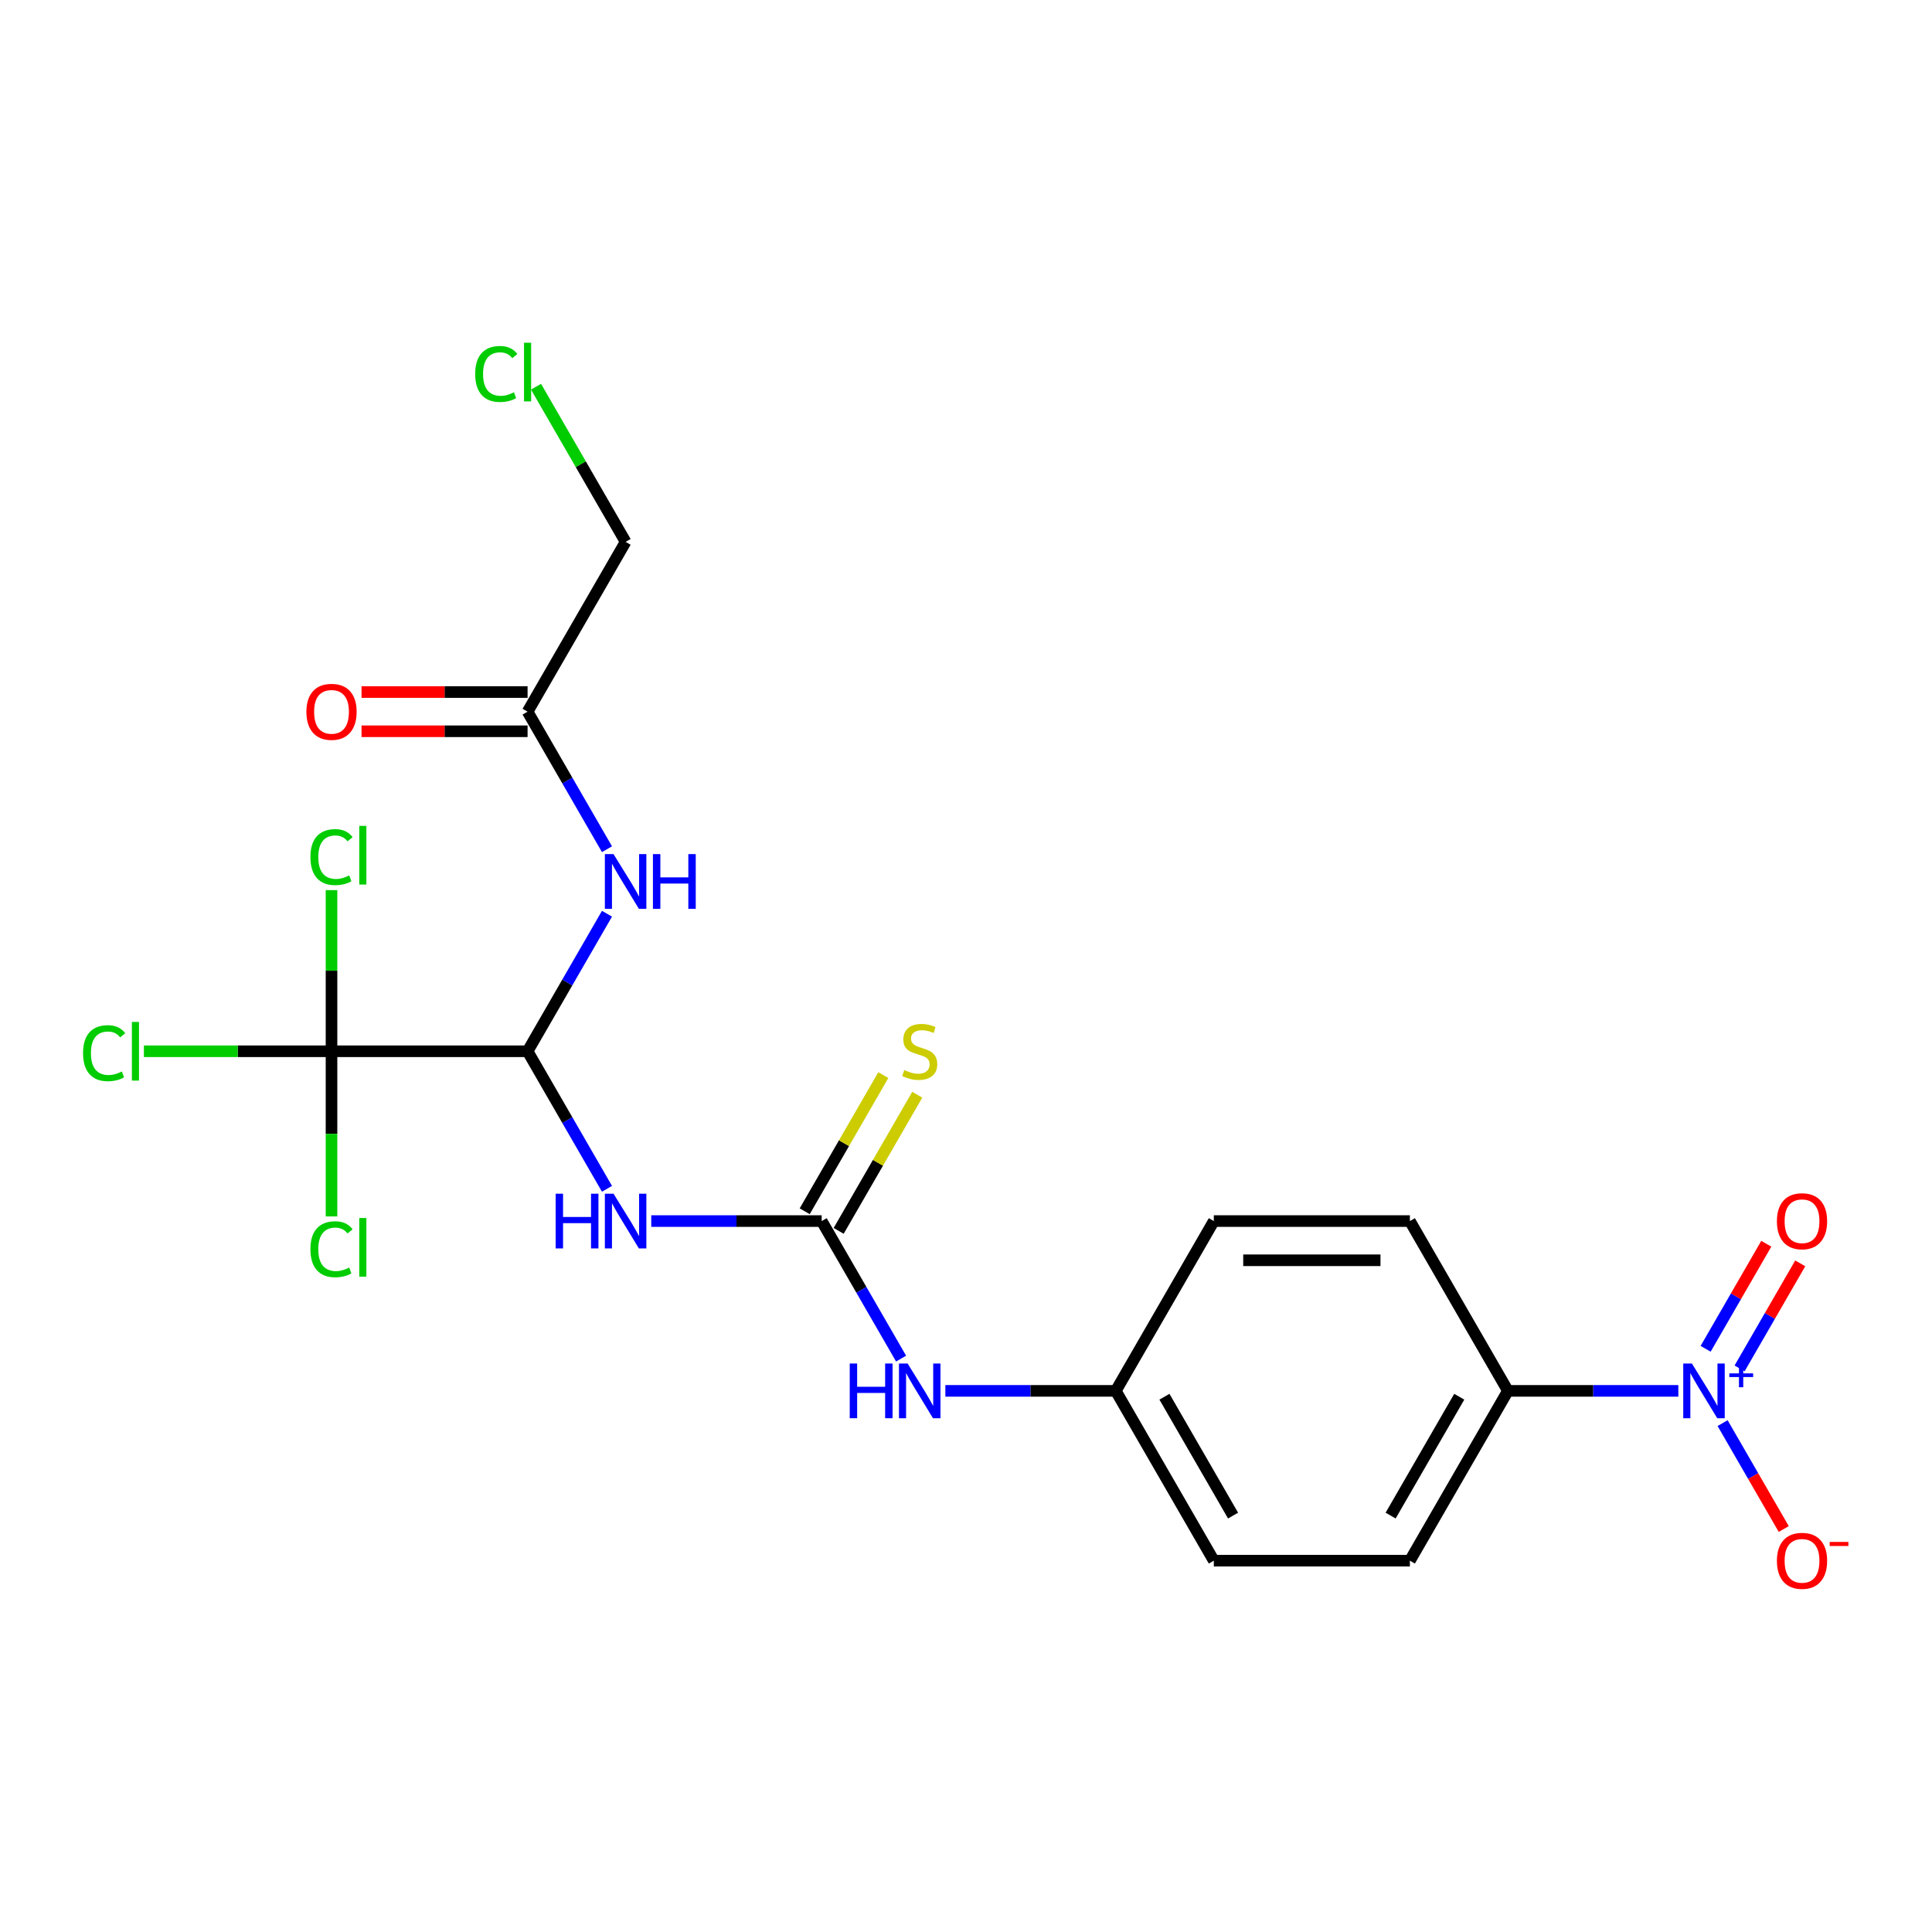 <?xml version='1.0' encoding='iso-8859-1'?>
<svg version='1.1' baseProfile='full'
              xmlns='http://www.w3.org/2000/svg'
                      xmlns:rdkit='http://www.rdkit.org/xml'
                      xmlns:xlink='http://www.w3.org/1999/xlink'
                  xml:space='preserve'
width='1000px' height='1000px' viewBox='0 0 1000 1000'>
<!-- END OF HEADER -->
<rect style='opacity:1.0;fill:#FFFFFF;stroke:none' width='1000' height='1000' x='0' y='0'> </rect>
<path class='bond-0' d='M 868.703,719.911 L 824.599,719.911' style='fill:none;fill-rule:evenodd;stroke:#0000FF;stroke-width:6px;stroke-linecap:butt;stroke-linejoin:miter;stroke-opacity:1' />
<path class='bond-0' d='M 824.599,719.911 L 780.496,719.911' style='fill:none;fill-rule:evenodd;stroke:#000000;stroke-width:6px;stroke-linecap:butt;stroke-linejoin:miter;stroke-opacity:1' />
<path class='bond-1' d='M 891.62,736.608 L 907.444,764.016' style='fill:none;fill-rule:evenodd;stroke:#0000FF;stroke-width:6px;stroke-linecap:butt;stroke-linejoin:miter;stroke-opacity:1' />
<path class='bond-1' d='M 907.444,764.016 L 923.268,791.424' style='fill:none;fill-rule:evenodd;stroke:#FF0000;stroke-width:6px;stroke-linecap:butt;stroke-linejoin:miter;stroke-opacity:1' />
<path class='bond-2' d='M 900.409,708.288 L 916.106,681.1' style='fill:none;fill-rule:evenodd;stroke:#0000FF;stroke-width:6px;stroke-linecap:butt;stroke-linejoin:miter;stroke-opacity:1' />
<path class='bond-2' d='M 916.106,681.1 L 931.803,653.912' style='fill:none;fill-rule:evenodd;stroke:#FF0000;stroke-width:6px;stroke-linecap:butt;stroke-linejoin:miter;stroke-opacity:1' />
<path class='bond-2' d='M 882.831,698.139 L 898.528,670.952' style='fill:none;fill-rule:evenodd;stroke:#0000FF;stroke-width:6px;stroke-linecap:butt;stroke-linejoin:miter;stroke-opacity:1' />
<path class='bond-2' d='M 898.528,670.952 L 914.225,643.764' style='fill:none;fill-rule:evenodd;stroke:#FF0000;stroke-width:6px;stroke-linecap:butt;stroke-linejoin:miter;stroke-opacity:1' />
<path class='bond-3' d='M 337.094,632.023 L 381.197,632.023' style='fill:none;fill-rule:evenodd;stroke:#0000FF;stroke-width:6px;stroke-linecap:butt;stroke-linejoin:miter;stroke-opacity:1' />
<path class='bond-3' d='M 381.197,632.023 L 425.301,632.023' style='fill:none;fill-rule:evenodd;stroke:#000000;stroke-width:6px;stroke-linecap:butt;stroke-linejoin:miter;stroke-opacity:1' />
<path class='bond-4' d='M 314.176,615.326 L 293.625,579.73' style='fill:none;fill-rule:evenodd;stroke:#0000FF;stroke-width:6px;stroke-linecap:butt;stroke-linejoin:miter;stroke-opacity:1' />
<path class='bond-4' d='M 293.625,579.73 L 273.074,544.135' style='fill:none;fill-rule:evenodd;stroke:#000000;stroke-width:6px;stroke-linecap:butt;stroke-linejoin:miter;stroke-opacity:1' />
<path class='bond-5' d='M 273.074,544.135 L 171.59,544.135' style='fill:none;fill-rule:evenodd;stroke:#000000;stroke-width:6px;stroke-linecap:butt;stroke-linejoin:miter;stroke-opacity:1' />
<path class='bond-6' d='M 273.074,544.135 L 293.625,508.539' style='fill:none;fill-rule:evenodd;stroke:#000000;stroke-width:6px;stroke-linecap:butt;stroke-linejoin:miter;stroke-opacity:1' />
<path class='bond-6' d='M 293.625,508.539 L 314.176,472.944' style='fill:none;fill-rule:evenodd;stroke:#0000FF;stroke-width:6px;stroke-linecap:butt;stroke-linejoin:miter;stroke-opacity:1' />
<path class='bond-7' d='M 425.301,632.023 L 445.852,667.618' style='fill:none;fill-rule:evenodd;stroke:#000000;stroke-width:6px;stroke-linecap:butt;stroke-linejoin:miter;stroke-opacity:1' />
<path class='bond-7' d='M 445.852,667.618 L 466.403,703.214' style='fill:none;fill-rule:evenodd;stroke:#0000FF;stroke-width:6px;stroke-linecap:butt;stroke-linejoin:miter;stroke-opacity:1' />
<path class='bond-8' d='M 434.09,637.097 L 454.433,601.862' style='fill:none;fill-rule:evenodd;stroke:#000000;stroke-width:6px;stroke-linecap:butt;stroke-linejoin:miter;stroke-opacity:1' />
<path class='bond-8' d='M 454.433,601.862 L 474.776,566.626' style='fill:none;fill-rule:evenodd;stroke:#CCCC00;stroke-width:6px;stroke-linecap:butt;stroke-linejoin:miter;stroke-opacity:1' />
<path class='bond-8' d='M 416.512,626.949 L 436.855,591.713' style='fill:none;fill-rule:evenodd;stroke:#000000;stroke-width:6px;stroke-linecap:butt;stroke-linejoin:miter;stroke-opacity:1' />
<path class='bond-8' d='M 436.855,591.713 L 457.198,556.478' style='fill:none;fill-rule:evenodd;stroke:#CCCC00;stroke-width:6px;stroke-linecap:butt;stroke-linejoin:miter;stroke-opacity:1' />
<path class='bond-9' d='M 171.59,544.135 L 123.037,544.135' style='fill:none;fill-rule:evenodd;stroke:#000000;stroke-width:6px;stroke-linecap:butt;stroke-linejoin:miter;stroke-opacity:1' />
<path class='bond-9' d='M 123.037,544.135 L 74.483,544.135' style='fill:none;fill-rule:evenodd;stroke:#00CC00;stroke-width:6px;stroke-linecap:butt;stroke-linejoin:miter;stroke-opacity:1' />
<path class='bond-10' d='M 171.59,544.135 L 171.59,502.431' style='fill:none;fill-rule:evenodd;stroke:#000000;stroke-width:6px;stroke-linecap:butt;stroke-linejoin:miter;stroke-opacity:1' />
<path class='bond-10' d='M 171.59,502.431 L 171.59,460.728' style='fill:none;fill-rule:evenodd;stroke:#00CC00;stroke-width:6px;stroke-linecap:butt;stroke-linejoin:miter;stroke-opacity:1' />
<path class='bond-11' d='M 171.59,544.135 L 171.59,586.878' style='fill:none;fill-rule:evenodd;stroke:#000000;stroke-width:6px;stroke-linecap:butt;stroke-linejoin:miter;stroke-opacity:1' />
<path class='bond-11' d='M 171.59,586.878 L 171.59,629.622' style='fill:none;fill-rule:evenodd;stroke:#00CC00;stroke-width:6px;stroke-linecap:butt;stroke-linejoin:miter;stroke-opacity:1' />
<path class='bond-12' d='M 314.176,439.55 L 293.625,403.954' style='fill:none;fill-rule:evenodd;stroke:#0000FF;stroke-width:6px;stroke-linecap:butt;stroke-linejoin:miter;stroke-opacity:1' />
<path class='bond-12' d='M 293.625,403.954 L 273.074,368.359' style='fill:none;fill-rule:evenodd;stroke:#000000;stroke-width:6px;stroke-linecap:butt;stroke-linejoin:miter;stroke-opacity:1' />
<path class='bond-13' d='M 780.496,719.911 L 729.754,807.799' style='fill:none;fill-rule:evenodd;stroke:#000000;stroke-width:6px;stroke-linecap:butt;stroke-linejoin:miter;stroke-opacity:1' />
<path class='bond-13' d='M 755.307,722.945 L 719.787,784.467' style='fill:none;fill-rule:evenodd;stroke:#000000;stroke-width:6px;stroke-linecap:butt;stroke-linejoin:miter;stroke-opacity:1' />
<path class='bond-14' d='M 780.496,719.911 L 729.754,632.023' style='fill:none;fill-rule:evenodd;stroke:#000000;stroke-width:6px;stroke-linecap:butt;stroke-linejoin:miter;stroke-opacity:1' />
<path class='bond-15' d='M 273.074,358.211 L 230.101,358.211' style='fill:none;fill-rule:evenodd;stroke:#000000;stroke-width:6px;stroke-linecap:butt;stroke-linejoin:miter;stroke-opacity:1' />
<path class='bond-15' d='M 230.101,358.211 L 187.127,358.211' style='fill:none;fill-rule:evenodd;stroke:#FF0000;stroke-width:6px;stroke-linecap:butt;stroke-linejoin:miter;stroke-opacity:1' />
<path class='bond-15' d='M 273.074,378.507 L 230.101,378.507' style='fill:none;fill-rule:evenodd;stroke:#000000;stroke-width:6px;stroke-linecap:butt;stroke-linejoin:miter;stroke-opacity:1' />
<path class='bond-15' d='M 230.101,378.507 L 187.127,378.507' style='fill:none;fill-rule:evenodd;stroke:#FF0000;stroke-width:6px;stroke-linecap:butt;stroke-linejoin:miter;stroke-opacity:1' />
<path class='bond-16' d='M 273.074,368.359 L 323.817,280.471' style='fill:none;fill-rule:evenodd;stroke:#000000;stroke-width:6px;stroke-linecap:butt;stroke-linejoin:miter;stroke-opacity:1' />
<path class='bond-17' d='M 489.32,719.911 L 533.424,719.911' style='fill:none;fill-rule:evenodd;stroke:#0000FF;stroke-width:6px;stroke-linecap:butt;stroke-linejoin:miter;stroke-opacity:1' />
<path class='bond-17' d='M 533.424,719.911 L 577.527,719.911' style='fill:none;fill-rule:evenodd;stroke:#000000;stroke-width:6px;stroke-linecap:butt;stroke-linejoin:miter;stroke-opacity:1' />
<path class='bond-18' d='M 729.754,807.799 L 628.269,807.799' style='fill:none;fill-rule:evenodd;stroke:#000000;stroke-width:6px;stroke-linecap:butt;stroke-linejoin:miter;stroke-opacity:1' />
<path class='bond-19' d='M 729.754,632.023 L 628.269,632.023' style='fill:none;fill-rule:evenodd;stroke:#000000;stroke-width:6px;stroke-linecap:butt;stroke-linejoin:miter;stroke-opacity:1' />
<path class='bond-19' d='M 714.531,652.32 L 643.492,652.32' style='fill:none;fill-rule:evenodd;stroke:#000000;stroke-width:6px;stroke-linecap:butt;stroke-linejoin:miter;stroke-opacity:1' />
<path class='bond-20' d='M 577.527,719.911 L 628.269,632.023' style='fill:none;fill-rule:evenodd;stroke:#000000;stroke-width:6px;stroke-linecap:butt;stroke-linejoin:miter;stroke-opacity:1' />
<path class='bond-21' d='M 577.527,719.911 L 628.269,807.799' style='fill:none;fill-rule:evenodd;stroke:#000000;stroke-width:6px;stroke-linecap:butt;stroke-linejoin:miter;stroke-opacity:1' />
<path class='bond-21' d='M 602.716,722.945 L 638.236,784.467' style='fill:none;fill-rule:evenodd;stroke:#000000;stroke-width:6px;stroke-linecap:butt;stroke-linejoin:miter;stroke-opacity:1' />
<path class='bond-22' d='M 277.452,200.164 L 300.634,240.318' style='fill:none;fill-rule:evenodd;stroke:#00CC00;stroke-width:6px;stroke-linecap:butt;stroke-linejoin:miter;stroke-opacity:1' />
<path class='bond-22' d='M 300.634,240.318 L 323.817,280.471' style='fill:none;fill-rule:evenodd;stroke:#000000;stroke-width:6px;stroke-linecap:butt;stroke-linejoin:miter;stroke-opacity:1' />
<path  class='atom-0' d='M 875.72 705.751
L 885 720.751
Q 885.92 722.231, 887.4 724.911
Q 888.88 727.591, 888.96 727.751
L 888.96 705.751
L 892.72 705.751
L 892.72 734.071
L 888.84 734.071
L 878.88 717.671
Q 877.72 715.751, 876.48 713.551
Q 875.28 711.351, 874.92 710.671
L 874.92 734.071
L 871.24 734.071
L 871.24 705.751
L 875.72 705.751
' fill='#0000FF'/>
<path  class='atom-0' d='M 895.096 710.856
L 900.086 710.856
L 900.086 705.602
L 902.303 705.602
L 902.303 710.856
L 907.425 710.856
L 907.425 712.756
L 902.303 712.756
L 902.303 718.036
L 900.086 718.036
L 900.086 712.756
L 895.096 712.756
L 895.096 710.856
' fill='#0000FF'/>
<path  class='atom-1' d='M 287.597 617.863
L 291.437 617.863
L 291.437 629.903
L 305.917 629.903
L 305.917 617.863
L 309.757 617.863
L 309.757 646.183
L 305.917 646.183
L 305.917 633.103
L 291.437 633.103
L 291.437 646.183
L 287.597 646.183
L 287.597 617.863
' fill='#0000FF'/>
<path  class='atom-1' d='M 317.557 617.863
L 326.837 632.863
Q 327.757 634.343, 329.237 637.023
Q 330.717 639.703, 330.797 639.863
L 330.797 617.863
L 334.557 617.863
L 334.557 646.183
L 330.677 646.183
L 320.717 629.783
Q 319.557 627.863, 318.317 625.663
Q 317.117 623.463, 316.757 622.783
L 316.757 646.183
L 313.077 646.183
L 313.077 617.863
L 317.557 617.863
' fill='#0000FF'/>
<path  class='atom-5' d='M 317.557 442.087
L 326.837 457.087
Q 327.757 458.567, 329.237 461.247
Q 330.717 463.927, 330.797 464.087
L 330.797 442.087
L 334.557 442.087
L 334.557 470.407
L 330.677 470.407
L 320.717 454.007
Q 319.557 452.087, 318.317 449.887
Q 317.117 447.687, 316.757 447.007
L 316.757 470.407
L 313.077 470.407
L 313.077 442.087
L 317.557 442.087
' fill='#0000FF'/>
<path  class='atom-5' d='M 337.957 442.087
L 341.797 442.087
L 341.797 454.127
L 356.277 454.127
L 356.277 442.087
L 360.117 442.087
L 360.117 470.407
L 356.277 470.407
L 356.277 457.327
L 341.797 457.327
L 341.797 470.407
L 337.957 470.407
L 337.957 442.087
' fill='#0000FF'/>
<path  class='atom-8' d='M 439.823 705.751
L 443.663 705.751
L 443.663 717.791
L 458.143 717.791
L 458.143 705.751
L 461.983 705.751
L 461.983 734.071
L 458.143 734.071
L 458.143 720.991
L 443.663 720.991
L 443.663 734.071
L 439.823 734.071
L 439.823 705.751
' fill='#0000FF'/>
<path  class='atom-8' d='M 469.783 705.751
L 479.063 720.751
Q 479.983 722.231, 481.463 724.911
Q 482.943 727.591, 483.023 727.751
L 483.023 705.751
L 486.783 705.751
L 486.783 734.071
L 482.903 734.071
L 472.943 717.671
Q 471.783 715.751, 470.543 713.551
Q 469.343 711.351, 468.983 710.671
L 468.983 734.071
L 465.303 734.071
L 465.303 705.751
L 469.783 705.751
' fill='#0000FF'/>
<path  class='atom-9' d='M 919.722 807.879
Q 919.722 801.079, 923.082 797.279
Q 926.442 793.479, 932.722 793.479
Q 939.002 793.479, 942.362 797.279
Q 945.722 801.079, 945.722 807.879
Q 945.722 814.759, 942.322 818.679
Q 938.922 822.559, 932.722 822.559
Q 926.482 822.559, 923.082 818.679
Q 919.722 814.799, 919.722 807.879
M 932.722 819.359
Q 937.042 819.359, 939.362 816.479
Q 941.722 813.559, 941.722 807.879
Q 941.722 802.319, 939.362 799.519
Q 937.042 796.679, 932.722 796.679
Q 928.402 796.679, 926.042 799.479
Q 923.722 802.279, 923.722 807.879
Q 923.722 813.599, 926.042 816.479
Q 928.402 819.359, 932.722 819.359
' fill='#FF0000'/>
<path  class='atom-9' d='M 947.042 798.101
L 956.731 798.101
L 956.731 800.213
L 947.042 800.213
L 947.042 798.101
' fill='#FF0000'/>
<path  class='atom-10' d='M 468.043 553.855
Q 468.363 553.975, 469.683 554.535
Q 471.003 555.095, 472.443 555.455
Q 473.923 555.775, 475.363 555.775
Q 478.043 555.775, 479.603 554.495
Q 481.163 553.175, 481.163 550.895
Q 481.163 549.335, 480.363 548.375
Q 479.603 547.415, 478.403 546.895
Q 477.203 546.375, 475.203 545.775
Q 472.683 545.015, 471.163 544.295
Q 469.683 543.575, 468.603 542.055
Q 467.563 540.535, 467.563 537.975
Q 467.563 534.415, 469.963 532.215
Q 472.403 530.015, 477.203 530.015
Q 480.483 530.015, 484.203 531.575
L 483.283 534.655
Q 479.883 533.255, 477.323 533.255
Q 474.563 533.255, 473.043 534.415
Q 471.523 535.535, 471.563 537.495
Q 471.563 539.015, 472.323 539.935
Q 473.123 540.855, 474.243 541.375
Q 475.403 541.895, 477.323 542.495
Q 479.883 543.295, 481.403 544.095
Q 482.923 544.895, 484.003 546.535
Q 485.123 548.135, 485.123 550.895
Q 485.123 554.815, 482.483 556.935
Q 479.883 559.015, 475.523 559.015
Q 473.003 559.015, 471.083 558.455
Q 469.203 557.935, 466.963 557.015
L 468.043 553.855
' fill='#CCCC00'/>
<path  class='atom-11' d='M 919.722 632.103
Q 919.722 625.303, 923.082 621.503
Q 926.442 617.703, 932.722 617.703
Q 939.002 617.703, 942.362 621.503
Q 945.722 625.303, 945.722 632.103
Q 945.722 638.983, 942.322 642.903
Q 938.922 646.783, 932.722 646.783
Q 926.482 646.783, 923.082 642.903
Q 919.722 639.023, 919.722 632.103
M 932.722 643.583
Q 937.042 643.583, 939.362 640.703
Q 941.722 637.783, 941.722 632.103
Q 941.722 626.543, 939.362 623.743
Q 937.042 620.903, 932.722 620.903
Q 928.402 620.903, 926.042 623.703
Q 923.722 626.503, 923.722 632.103
Q 923.722 637.823, 926.042 640.703
Q 928.402 643.583, 932.722 643.583
' fill='#FF0000'/>
<path  class='atom-12' d='M 158.59 368.439
Q 158.59 361.639, 161.95 357.839
Q 165.31 354.039, 171.59 354.039
Q 177.87 354.039, 181.23 357.839
Q 184.59 361.639, 184.59 368.439
Q 184.59 375.319, 181.19 379.239
Q 177.79 383.119, 171.59 383.119
Q 165.35 383.119, 161.95 379.239
Q 158.59 375.359, 158.59 368.439
M 171.59 379.919
Q 175.91 379.919, 178.23 377.039
Q 180.59 374.119, 180.59 368.439
Q 180.59 362.879, 178.23 360.079
Q 175.91 357.239, 171.59 357.239
Q 167.27 357.239, 164.91 360.039
Q 162.59 362.839, 162.59 368.439
Q 162.59 374.159, 164.91 377.039
Q 167.27 379.919, 171.59 379.919
' fill='#FF0000'/>
<path  class='atom-13' d='M 42.986 545.115
Q 42.986 538.075, 46.266 534.395
Q 49.586 530.675, 55.866 530.675
Q 61.706 530.675, 64.826 534.795
L 62.186 536.955
Q 59.906 533.955, 55.866 533.955
Q 51.586 533.955, 49.306 536.835
Q 47.066 539.675, 47.066 545.115
Q 47.066 550.715, 49.386 553.595
Q 51.746 556.475, 56.306 556.475
Q 59.426 556.475, 63.066 554.595
L 64.186 557.595
Q 62.706 558.555, 60.466 559.115
Q 58.226 559.675, 55.746 559.675
Q 49.586 559.675, 46.266 555.915
Q 42.986 552.155, 42.986 545.115
' fill='#00CC00'/>
<path  class='atom-13' d='M 68.266 528.955
L 71.946 528.955
L 71.946 559.315
L 68.266 559.315
L 68.266 528.955
' fill='#00CC00'/>
<path  class='atom-14' d='M 160.67 443.631
Q 160.67 436.591, 163.95 432.911
Q 167.27 429.191, 173.55 429.191
Q 179.39 429.191, 182.51 433.311
L 179.87 435.471
Q 177.59 432.471, 173.55 432.471
Q 169.27 432.471, 166.99 435.351
Q 164.75 438.191, 164.75 443.631
Q 164.75 449.231, 167.07 452.111
Q 169.43 454.991, 173.99 454.991
Q 177.11 454.991, 180.75 453.111
L 181.87 456.111
Q 180.39 457.071, 178.15 457.631
Q 175.91 458.191, 173.43 458.191
Q 167.27 458.191, 163.95 454.431
Q 160.67 450.671, 160.67 443.631
' fill='#00CC00'/>
<path  class='atom-14' d='M 185.95 427.471
L 189.63 427.471
L 189.63 457.831
L 185.95 457.831
L 185.95 427.471
' fill='#00CC00'/>
<path  class='atom-15' d='M 160.67 646.599
Q 160.67 639.559, 163.95 635.879
Q 167.27 632.159, 173.55 632.159
Q 179.39 632.159, 182.51 636.279
L 179.87 638.439
Q 177.59 635.439, 173.55 635.439
Q 169.27 635.439, 166.99 638.319
Q 164.75 641.159, 164.75 646.599
Q 164.75 652.199, 167.07 655.079
Q 169.43 657.959, 173.99 657.959
Q 177.11 657.959, 180.75 656.079
L 181.87 659.079
Q 180.39 660.039, 178.15 660.599
Q 175.91 661.159, 173.43 661.159
Q 167.27 661.159, 163.95 657.399
Q 160.67 653.639, 160.67 646.599
' fill='#00CC00'/>
<path  class='atom-15' d='M 185.95 630.439
L 189.63 630.439
L 189.63 660.799
L 185.95 660.799
L 185.95 630.439
' fill='#00CC00'/>
<path  class='atom-21' d='M 245.954 193.563
Q 245.954 186.523, 249.234 182.843
Q 252.554 179.123, 258.834 179.123
Q 264.674 179.123, 267.794 183.243
L 265.154 185.403
Q 262.874 182.403, 258.834 182.403
Q 254.554 182.403, 252.274 185.283
Q 250.034 188.123, 250.034 193.563
Q 250.034 199.163, 252.354 202.043
Q 254.714 204.923, 259.274 204.923
Q 262.394 204.923, 266.034 203.043
L 267.154 206.043
Q 265.674 207.003, 263.434 207.563
Q 261.194 208.123, 258.714 208.123
Q 252.554 208.123, 249.234 204.363
Q 245.954 200.603, 245.954 193.563
' fill='#00CC00'/>
<path  class='atom-21' d='M 271.234 177.403
L 274.914 177.403
L 274.914 207.763
L 271.234 207.763
L 271.234 177.403
' fill='#00CC00'/>
</svg>
